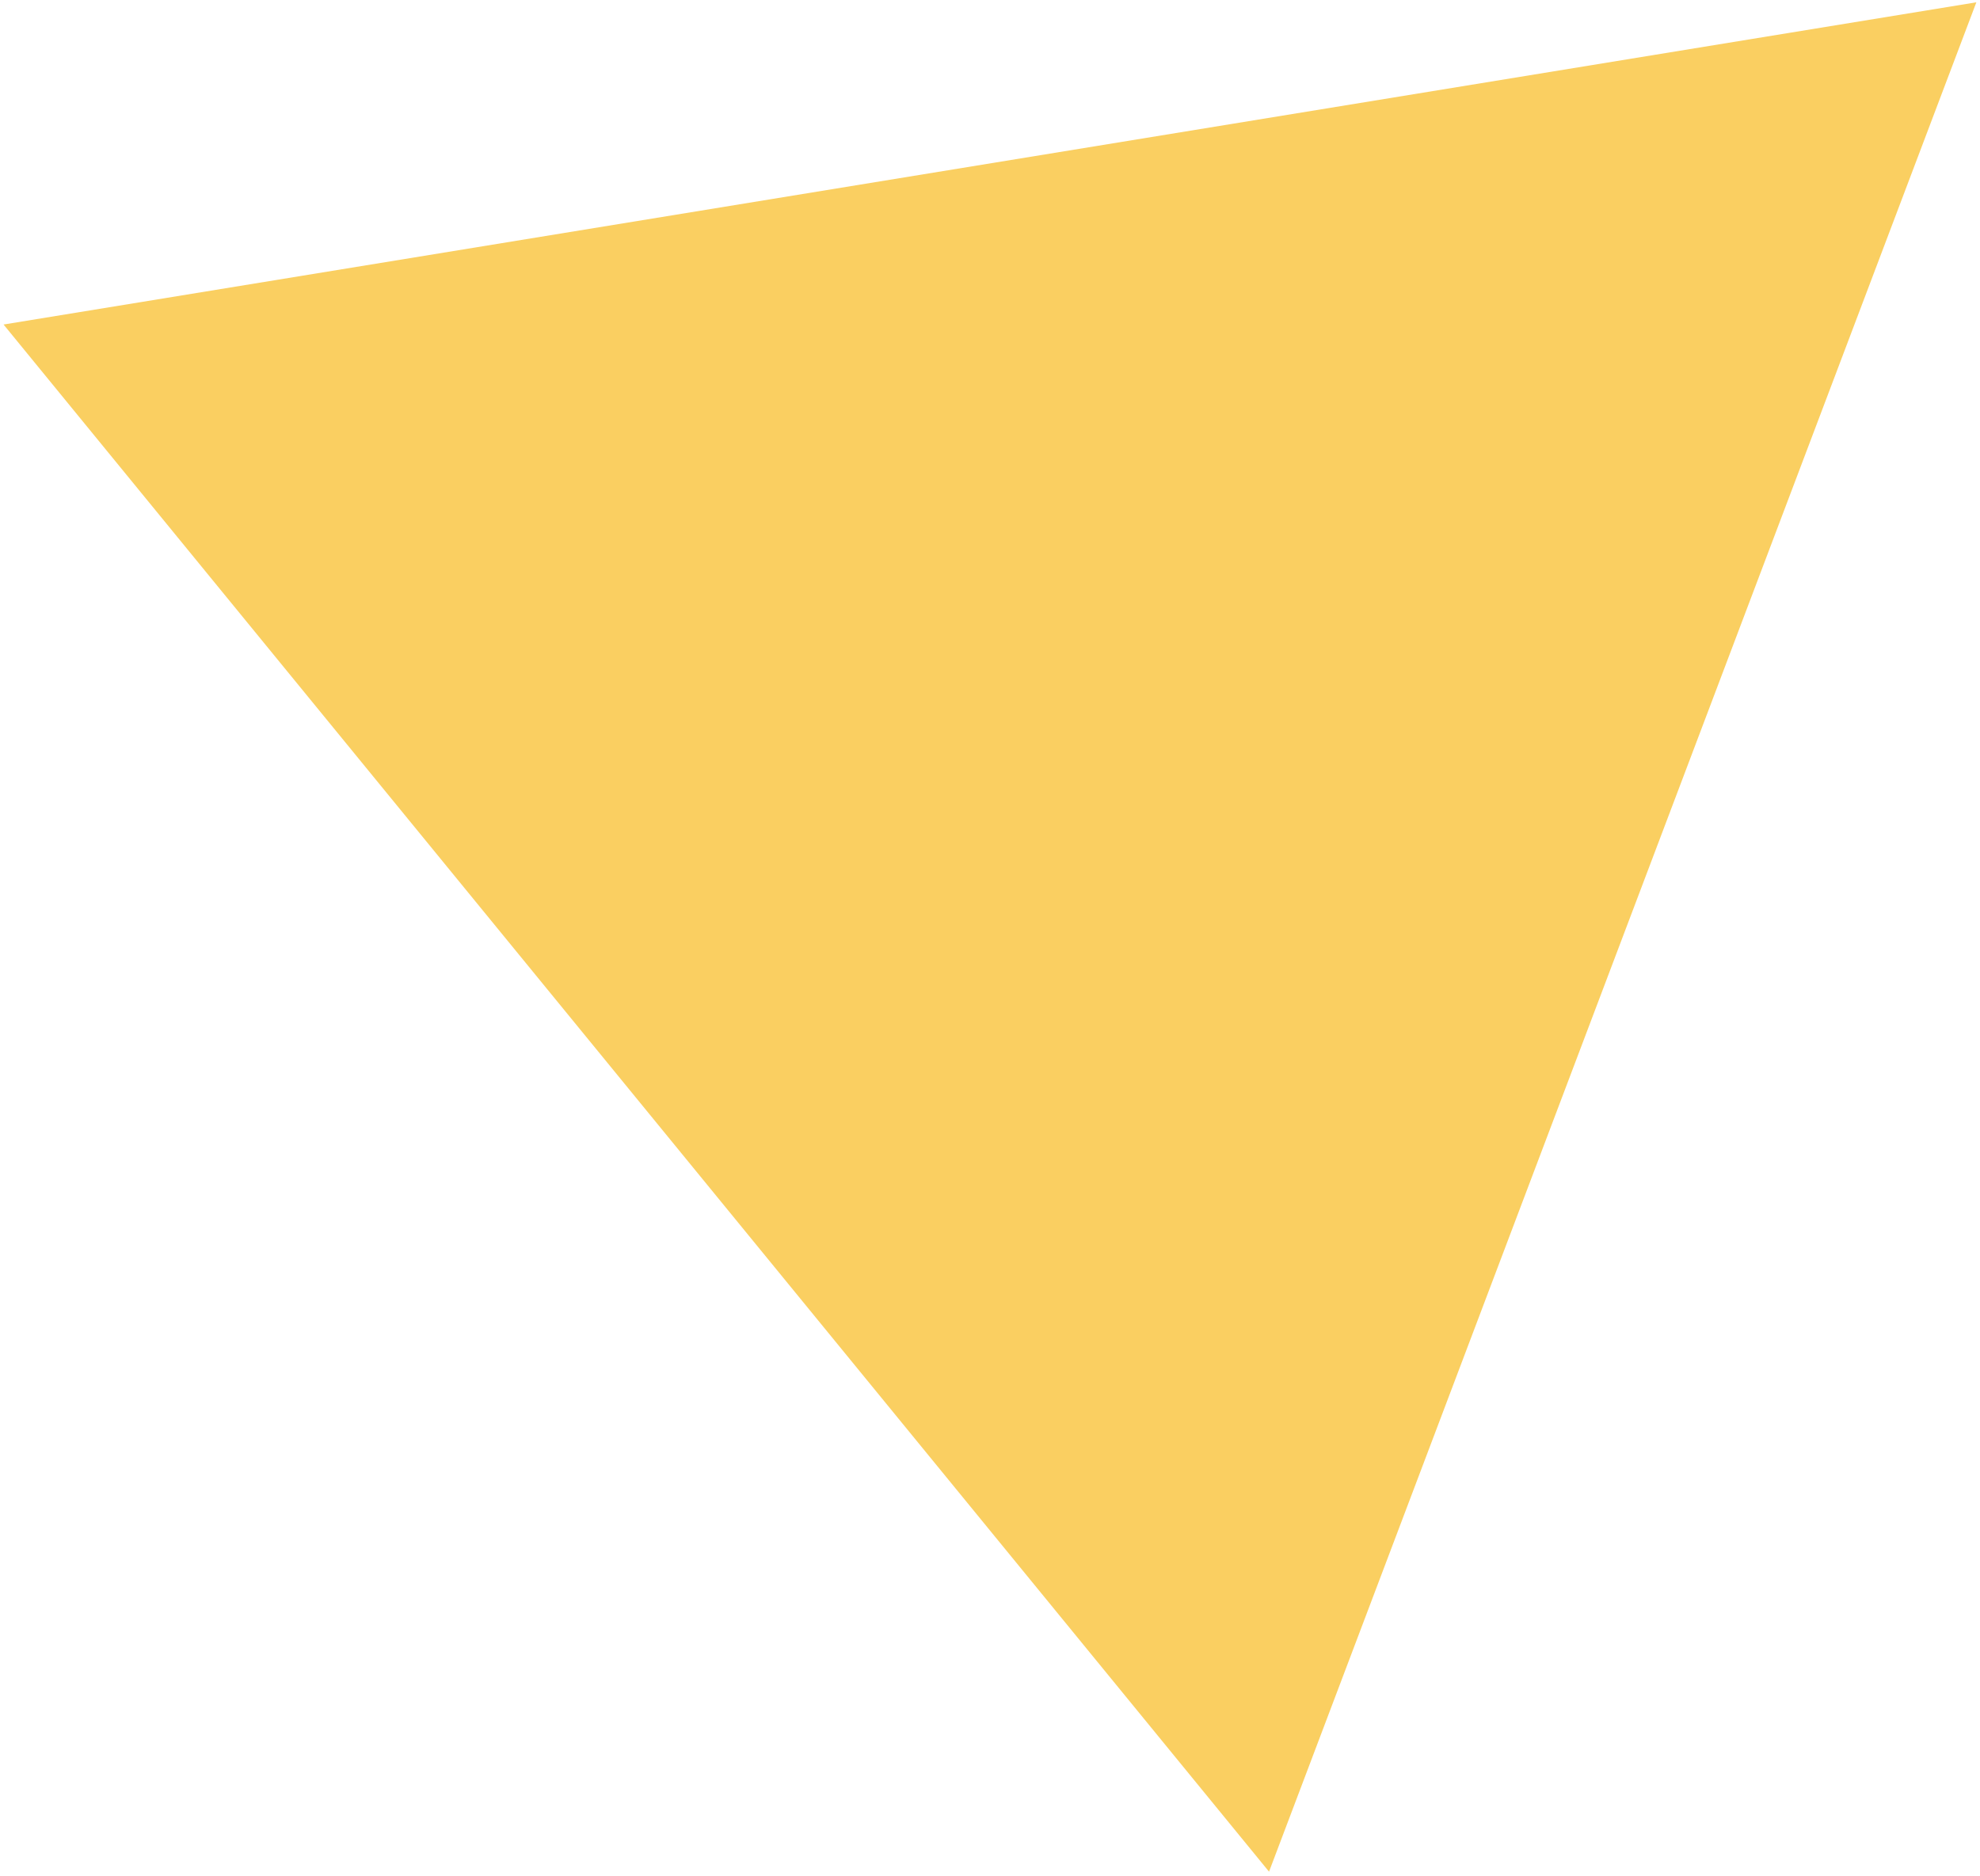 <?xml version="1.0" encoding="UTF-8"?> <svg xmlns="http://www.w3.org/2000/svg" width="362" height="343" viewBox="0 0 362 343" fill="none"><path d="M361.332 0.421L232.016 342.24L0.65 59.339L361.332 0.421Z" fill="#FACF61"></path></svg> 